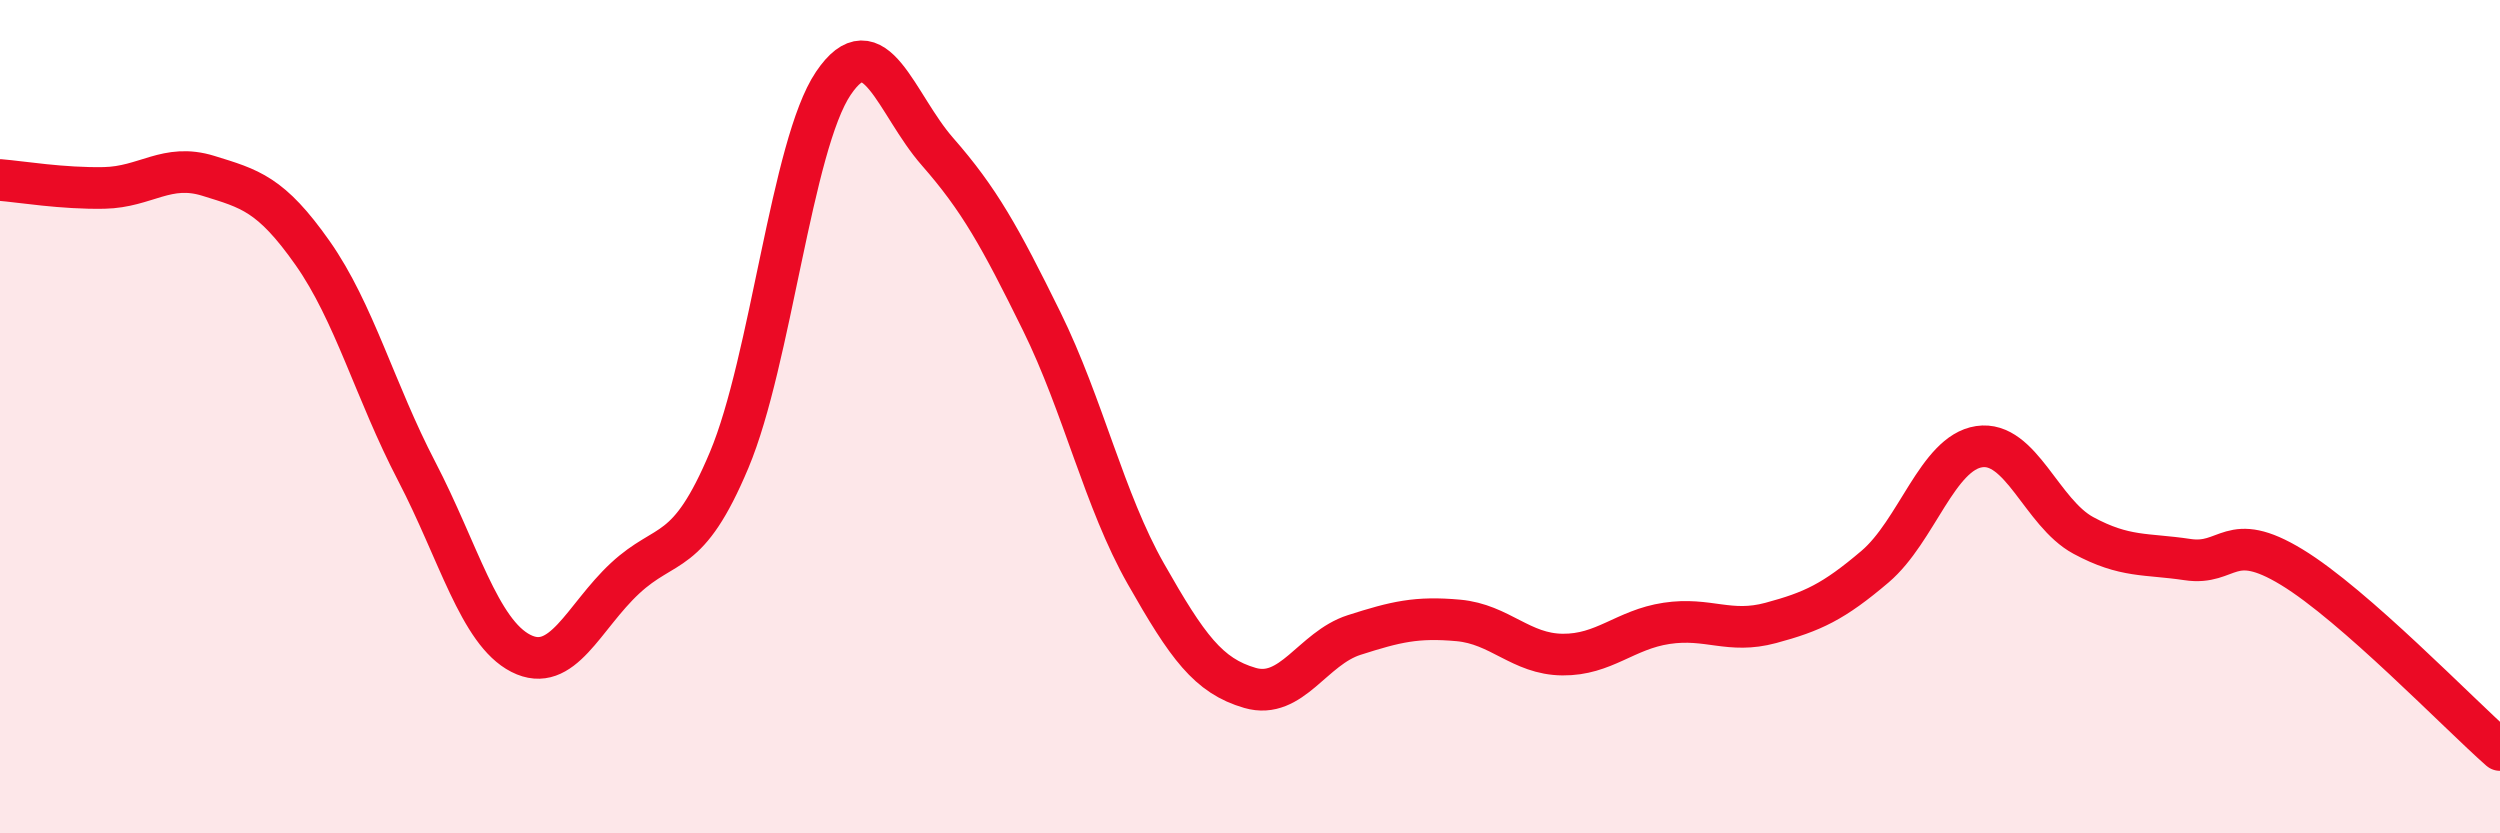 
    <svg width="60" height="20" viewBox="0 0 60 20" xmlns="http://www.w3.org/2000/svg">
      <path
        d="M 0,4.32 C 0.5,4.36 1.5,4.53 2.5,4.51 C 3.5,4.49 4,3.91 5,4.22 C 6,4.53 6.5,4.65 7.5,6.07 C 8.5,7.49 9,9.39 10,11.31 C 11,13.23 11.5,15.17 12.5,15.68 C 13.5,16.19 14,14.81 15,13.88 C 16,12.95 16.5,13.42 17.5,11.04 C 18.5,8.66 19,3.48 20,2 C 21,0.52 21.5,2.5 22.5,3.64 C 23.5,4.78 24,5.68 25,7.71 C 26,9.74 26.5,12.01 27.5,13.77 C 28.5,15.53 29,16.22 30,16.51 C 31,16.8 31.5,15.56 32.5,15.24 C 33.5,14.92 34,14.8 35,14.89 C 36,14.98 36.5,15.7 37.5,15.71 C 38.5,15.72 39,15.11 40,14.96 C 41,14.81 41.5,15.22 42.5,14.95 C 43.5,14.68 44,14.45 45,13.6 C 46,12.75 46.5,10.87 47.5,10.72 C 48.5,10.57 49,12.31 50,12.85 C 51,13.39 51.5,13.28 52.5,13.43 C 53.5,13.58 53.5,12.7 55,13.61 C 56.5,14.52 59,17.12 60,18L60 20L0 20Z"
        fill="#EB0A25"
        opacity="0.1"
        stroke-linecap="round"
        stroke-linejoin="round"
      />
      <path
        d="M 0,4.32 C 0.5,4.36 1.5,4.53 2.5,4.51 C 3.5,4.49 4,3.91 5,4.22 C 6,4.53 6.5,4.65 7.5,6.07 C 8.5,7.49 9,9.39 10,11.31 C 11,13.23 11.5,15.17 12.5,15.68 C 13.5,16.19 14,14.81 15,13.88 C 16,12.95 16.5,13.42 17.5,11.04 C 18.5,8.66 19,3.48 20,2 C 21,0.52 21.5,2.5 22.5,3.64 C 23.5,4.78 24,5.68 25,7.71 C 26,9.74 26.5,12.01 27.5,13.77 C 28.5,15.53 29,16.22 30,16.51 C 31,16.8 31.5,15.56 32.5,15.24 C 33.5,14.92 34,14.8 35,14.89 C 36,14.98 36.5,15.7 37.5,15.71 C 38.5,15.72 39,15.11 40,14.96 C 41,14.81 41.5,15.22 42.5,14.95 C 43.5,14.68 44,14.45 45,13.6 C 46,12.75 46.5,10.87 47.5,10.72 C 48.5,10.57 49,12.31 50,12.85 C 51,13.39 51.5,13.28 52.5,13.43 C 53.5,13.58 53.5,12.7 55,13.61 C 56.5,14.52 59,17.12 60,18"
        stroke="#EB0A25"
        stroke-width="1"
        fill="none"
        stroke-linecap="round"
        stroke-linejoin="round"
      />
    </svg>
  